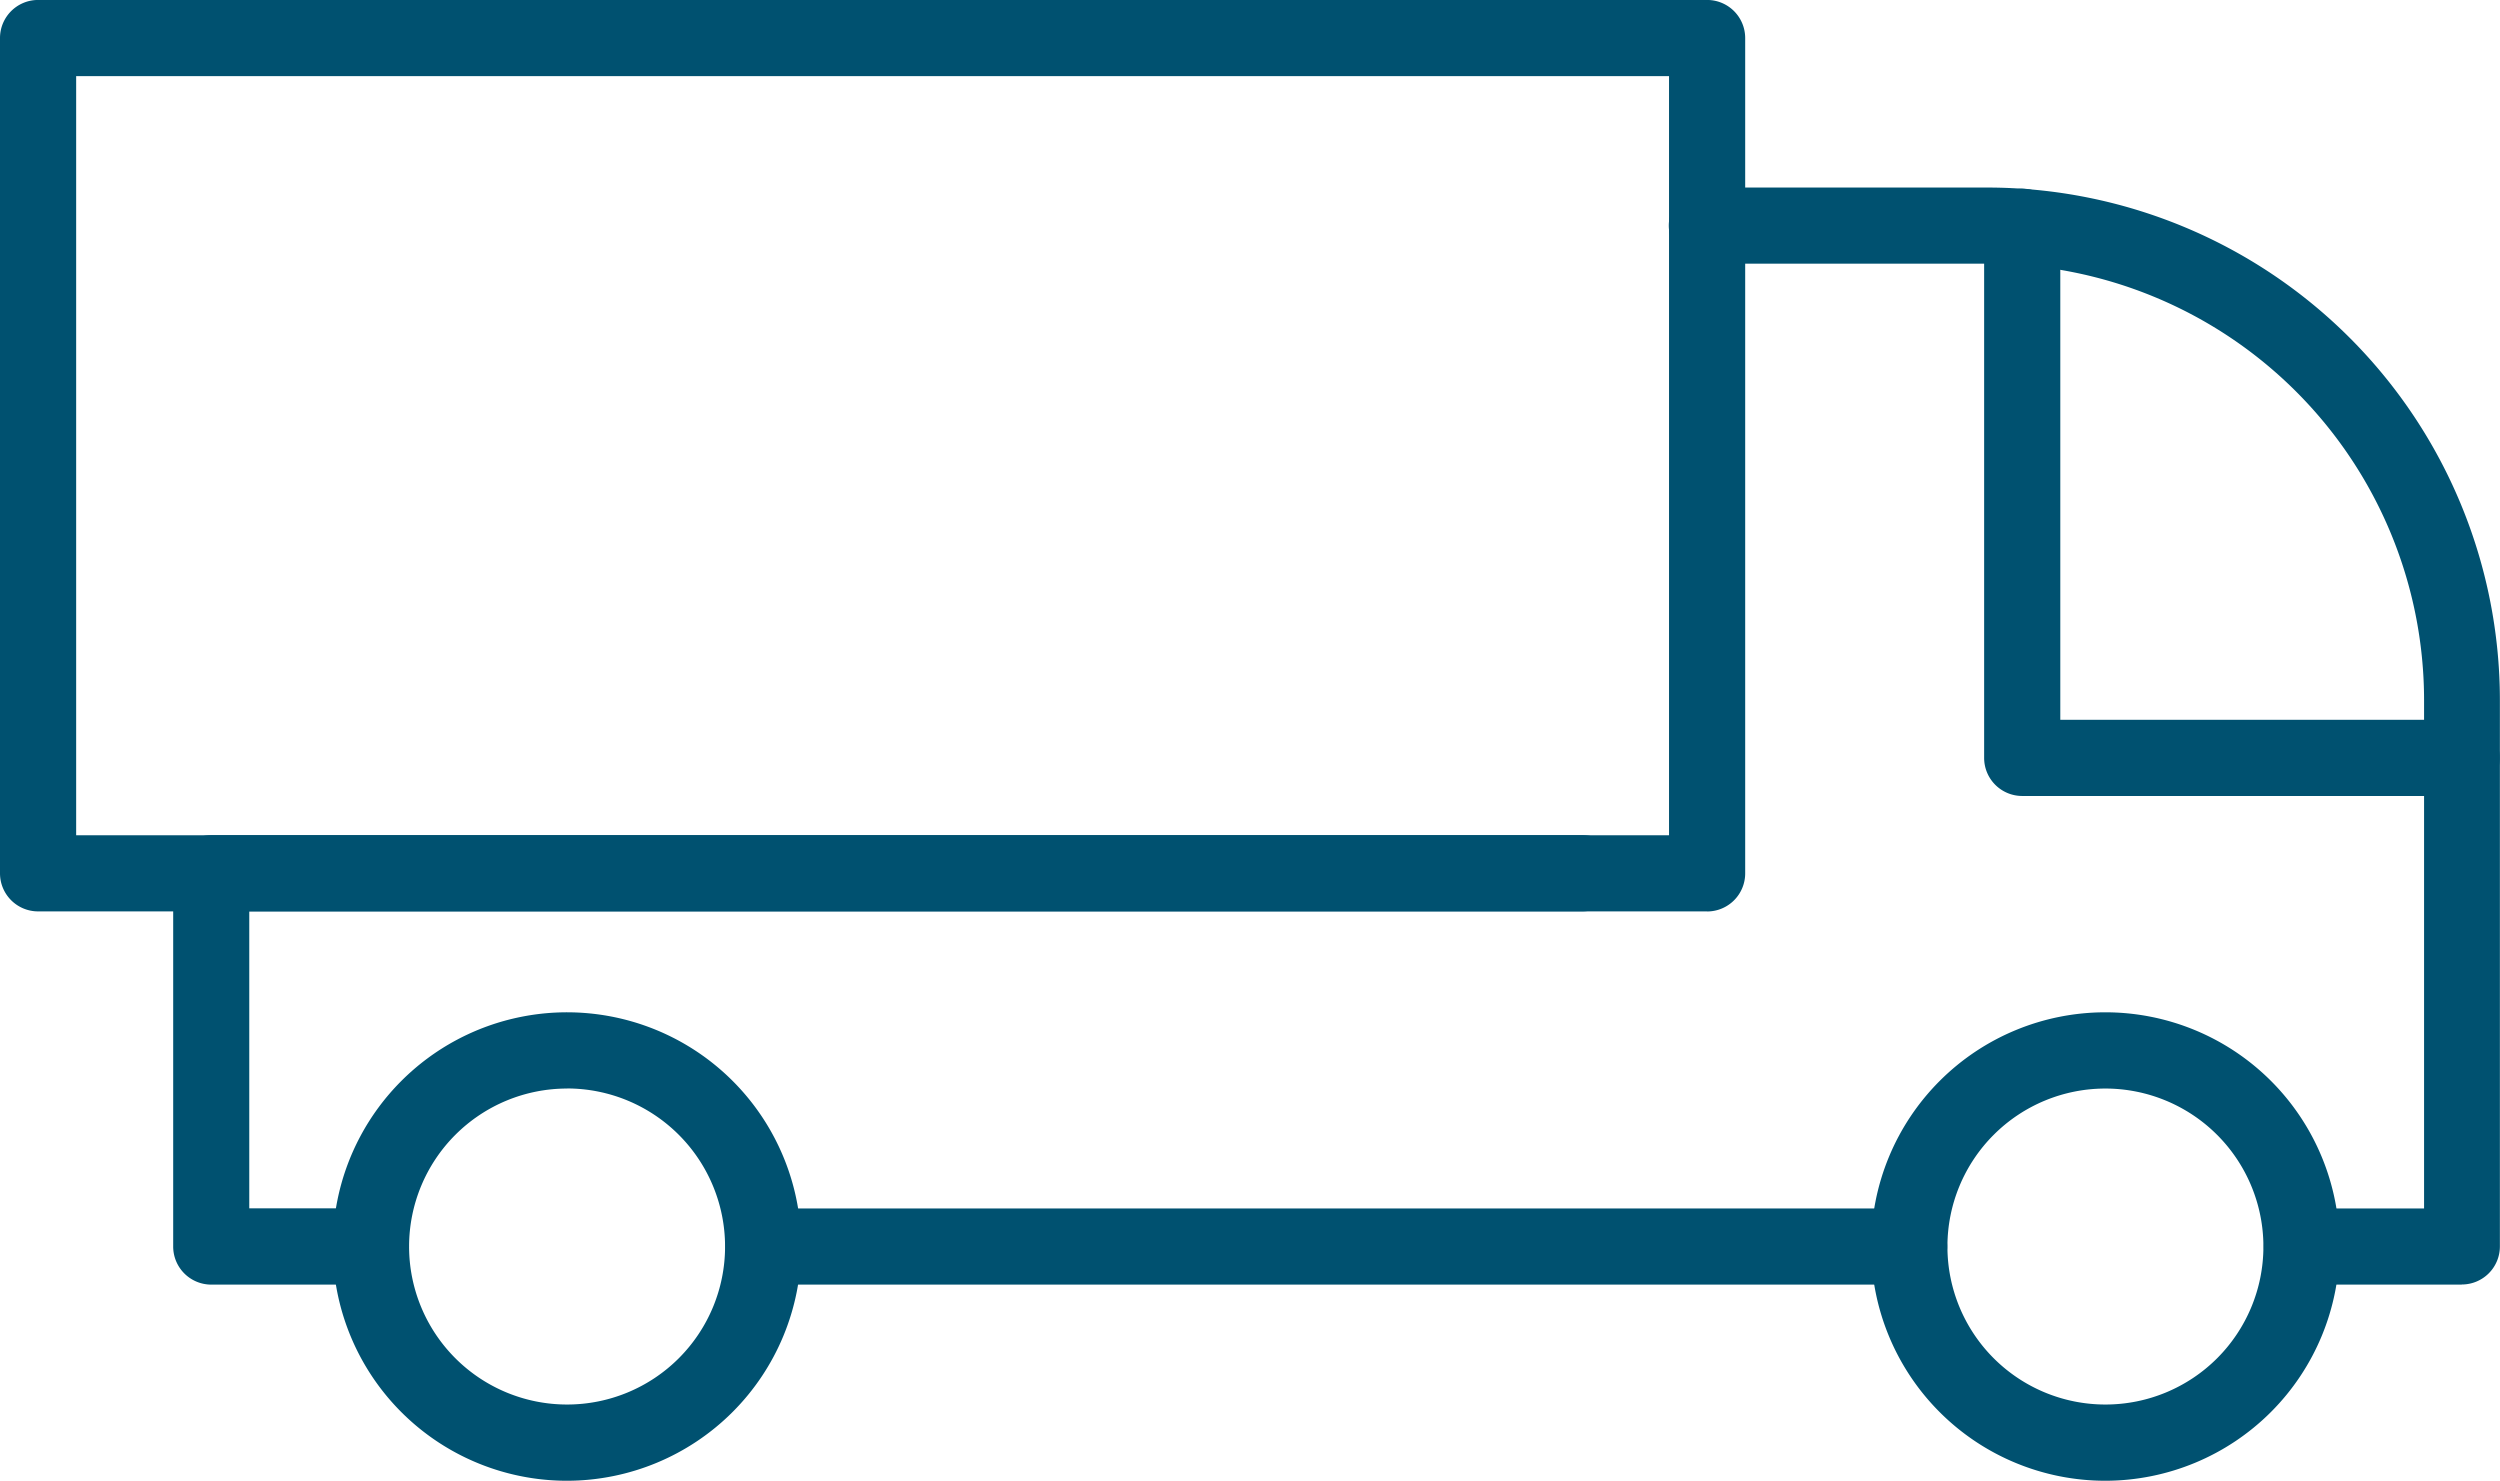<svg xmlns="http://www.w3.org/2000/svg" xmlns:xlink="http://www.w3.org/1999/xlink" width="65.652" height="38.883" viewBox="0 0 65.652 38.883">
  <defs>
    <clipPath id="clip-path">
      <rect id="Rectangle_1059" data-name="Rectangle 1059" width="65.652" height="38.883" fill="#005170"/>
    </clipPath>
  </defs>
  <g id="Group_1514" data-name="Group 1514" transform="translate(0 0)">
    <g id="Group_1513" data-name="Group 1513" transform="translate(0 0)" clip-path="url(#clip-path)">
      <path id="Path_1643" data-name="Path 1643" d="M8.334,18.934a6.151,6.151,0,1,1,6.145-6.153,6.16,6.16,0,0,1-6.145,6.153m0-10.3a4.149,4.149,0,1,0,4.145,4.149A4.152,4.152,0,0,0,8.334,8.632" transform="translate(6.562 19.952)" fill="#005170"/>
      <path id="Path_1644" data-name="Path 1644" d="M18.408,18.934a6.151,6.151,0,1,1,6.149-6.153,6.159,6.159,0,0,1-6.149,6.153m0-10.3a4.149,4.149,0,1,0,4.149,4.149,4.152,4.152,0,0,0-4.149-4.149" transform="translate(36.882 19.952)" fill="#005170"/>
      <path id="Path_1645" data-name="Path 1645" d="M31.758,30.039h-4.2a1,1,0,1,1,0-2h3.207V14.686A11.469,11.469,0,0,0,19.3,3.229H11.931a1,1,0,0,1,0-2H19.3A13.469,13.469,0,0,1,32.756,14.686V29.036a1,1,0,0,1-1,1" transform="translate(32.893 3.696)" fill="#005170"/>
      <path id="Path_1646" data-name="Path 1646" d="M6.329,17.273H2.136a1,1,0,0,1-1-1V6.47a1,1,0,0,1,1-1H38.149a1,1,0,1,1,0,2H3.134v7.8H6.329a1,1,0,0,1,0,2" transform="translate(3.412 16.462)" fill="#005170"/>
      <path id="Path_1647" data-name="Path 1647" d="M35.838,9.917H5.754a1,1,0,1,1,0-2H35.838a1,1,0,0,1,0,2" transform="translate(14.297 23.818)" fill="#005170"/>
      <path id="Path_1648" data-name="Path 1648" d="M44.828,23.935H1a1,1,0,0,1-1-1V1A1,1,0,0,1,1,0h43.83a1,1,0,0,1,1,1V22.937a1,1,0,0,1-1,1M2,21.935H43.83V2H2Z" transform="translate(0 -0.001)" fill="#005170"/>
      <path id="Path_1649" data-name="Path 1649" d="M25.541,17.186H14a1,1,0,0,1-1-1V2.238a1,1,0,1,1,2,0V15.186H25.541a1,1,0,1,1,0,2" transform="translate(39.105 3.717)" fill="#005170"/>
    </g>
  </g>
</svg>
